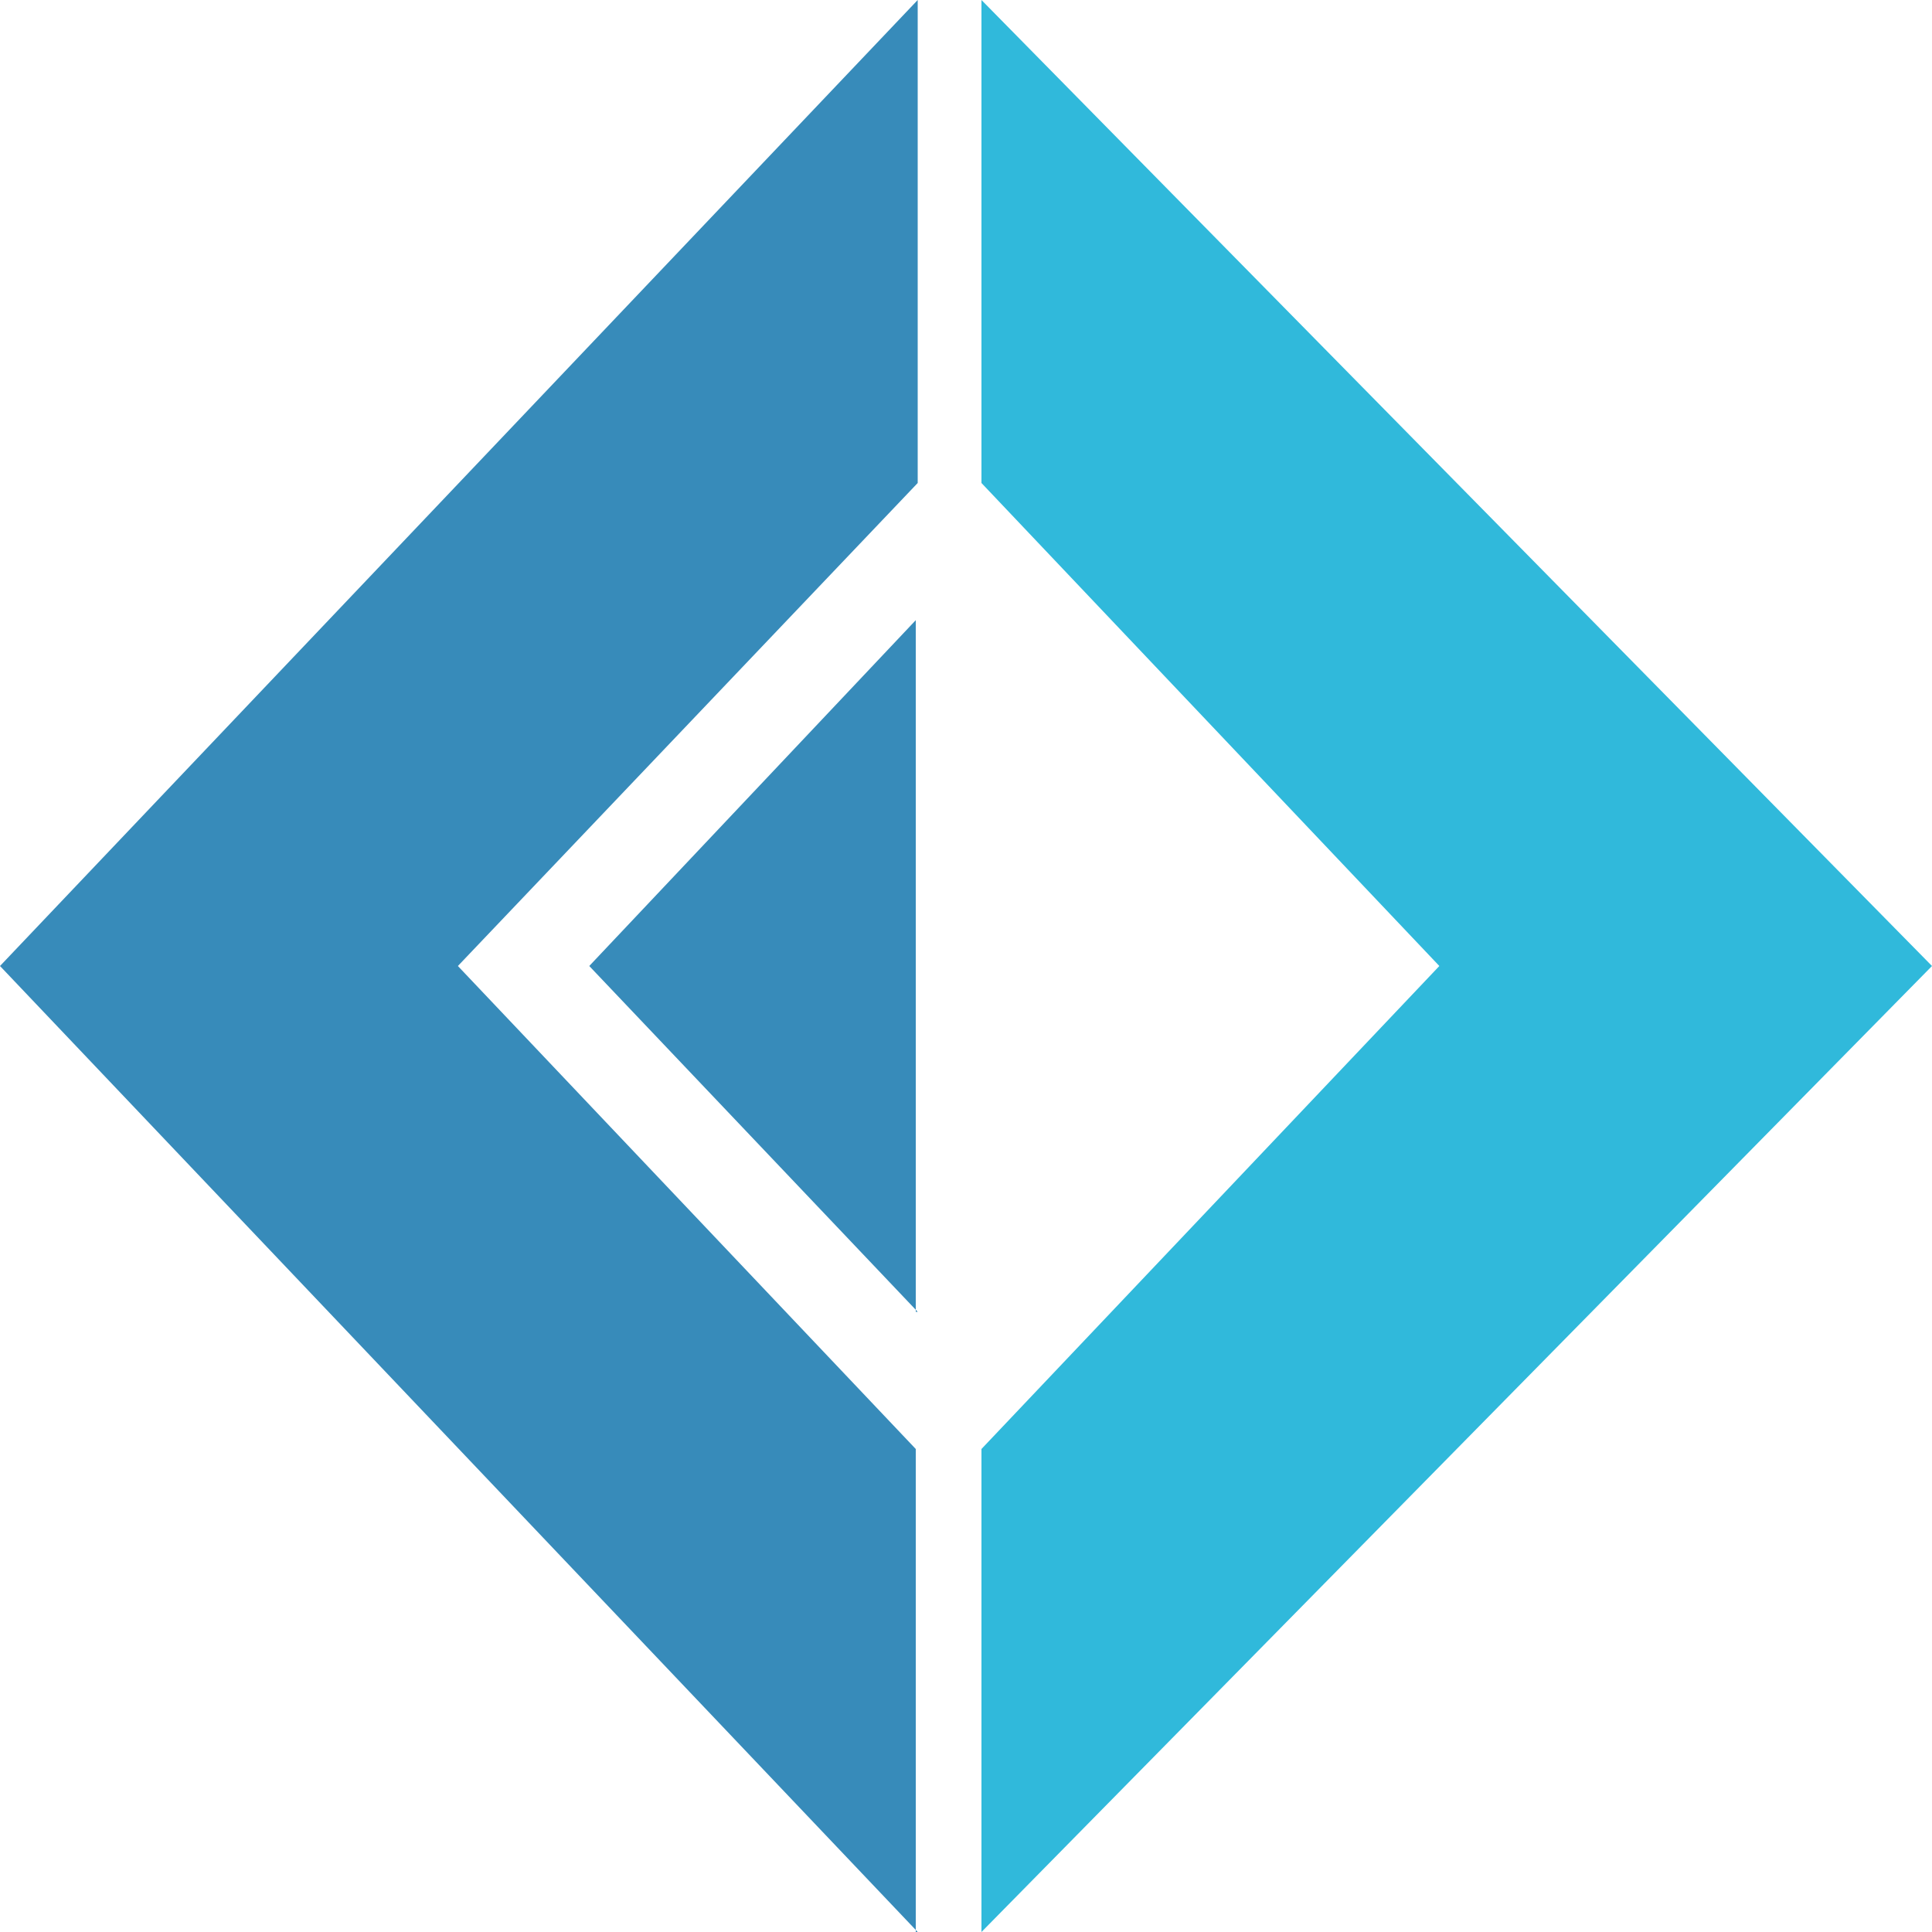 <?xml version="1.0" encoding="utf-8"?>
<!-- Generator: Adobe Illustrator 27.0.0, SVG Export Plug-In . SVG Version: 6.00 Build 0)  -->
<svg version="1.1"
	 id="svg5" xmlns:sodipodi="http://sodipodi.sourceforge.net/DTD/sodipodi-0.dtd" xmlns:svg="http://www.w3.org/2000/svg" xmlns:inkscape="http://www.inkscape.org/namespaces/inkscape"
	 xmlns="http://www.w3.org/2000/svg" xmlns:xlink="http://www.w3.org/1999/xlink" x="0px" y="0px" viewBox="0 0 100 100"
	 style="enable-background:new 0 0 100 100;" xml:space="preserve">
<style type="text/css">
	.st0{fill:#378BBA;}
	.st1{fill:#30B9DB;}
</style>
<sodipodi:namedview  bordercolor="#999999" borderopacity="1" id="namedview7" inkscape:current-layer="layer1" inkscape:cx="142.75" inkscape:cy="75.75" inkscape:document-units="px" inkscape:pagecheckerboard="0" inkscape:pageopacity="0" inkscape:pageshadow="0" inkscape:window-height="1057" inkscape:window-maximized="1" inkscape:window-width="1920" inkscape:window-x="-8" inkscape:window-y="-8" inkscape:zoom="2" pagecolor="#ffffff" showgrid="false" units="px" width="236px">
	</sodipodi:namedview>
<g id="layer1" inkscape:groupmode="layer" inkscape:label="Layer 1">
	<path id="path4912" sodipodi:nodetypes="ccccccc" class="st0" d="M47.5,100L0,50L47.5,0v25L23.7,50l23.7,25V100z"/>
	<path id="path9393" sodipodi:nodetypes="cccc" class="st0" d="M47.5,67.9L30.5,50l16.9-17.9V67.9z"/>
	<path id="path13640" sodipodi:nodetypes="ccccccc" class="st1" d="M50.8,0v25l23.7,25L50.8,75v25L100,50L50.8,0z"/>
</g>
</svg>
